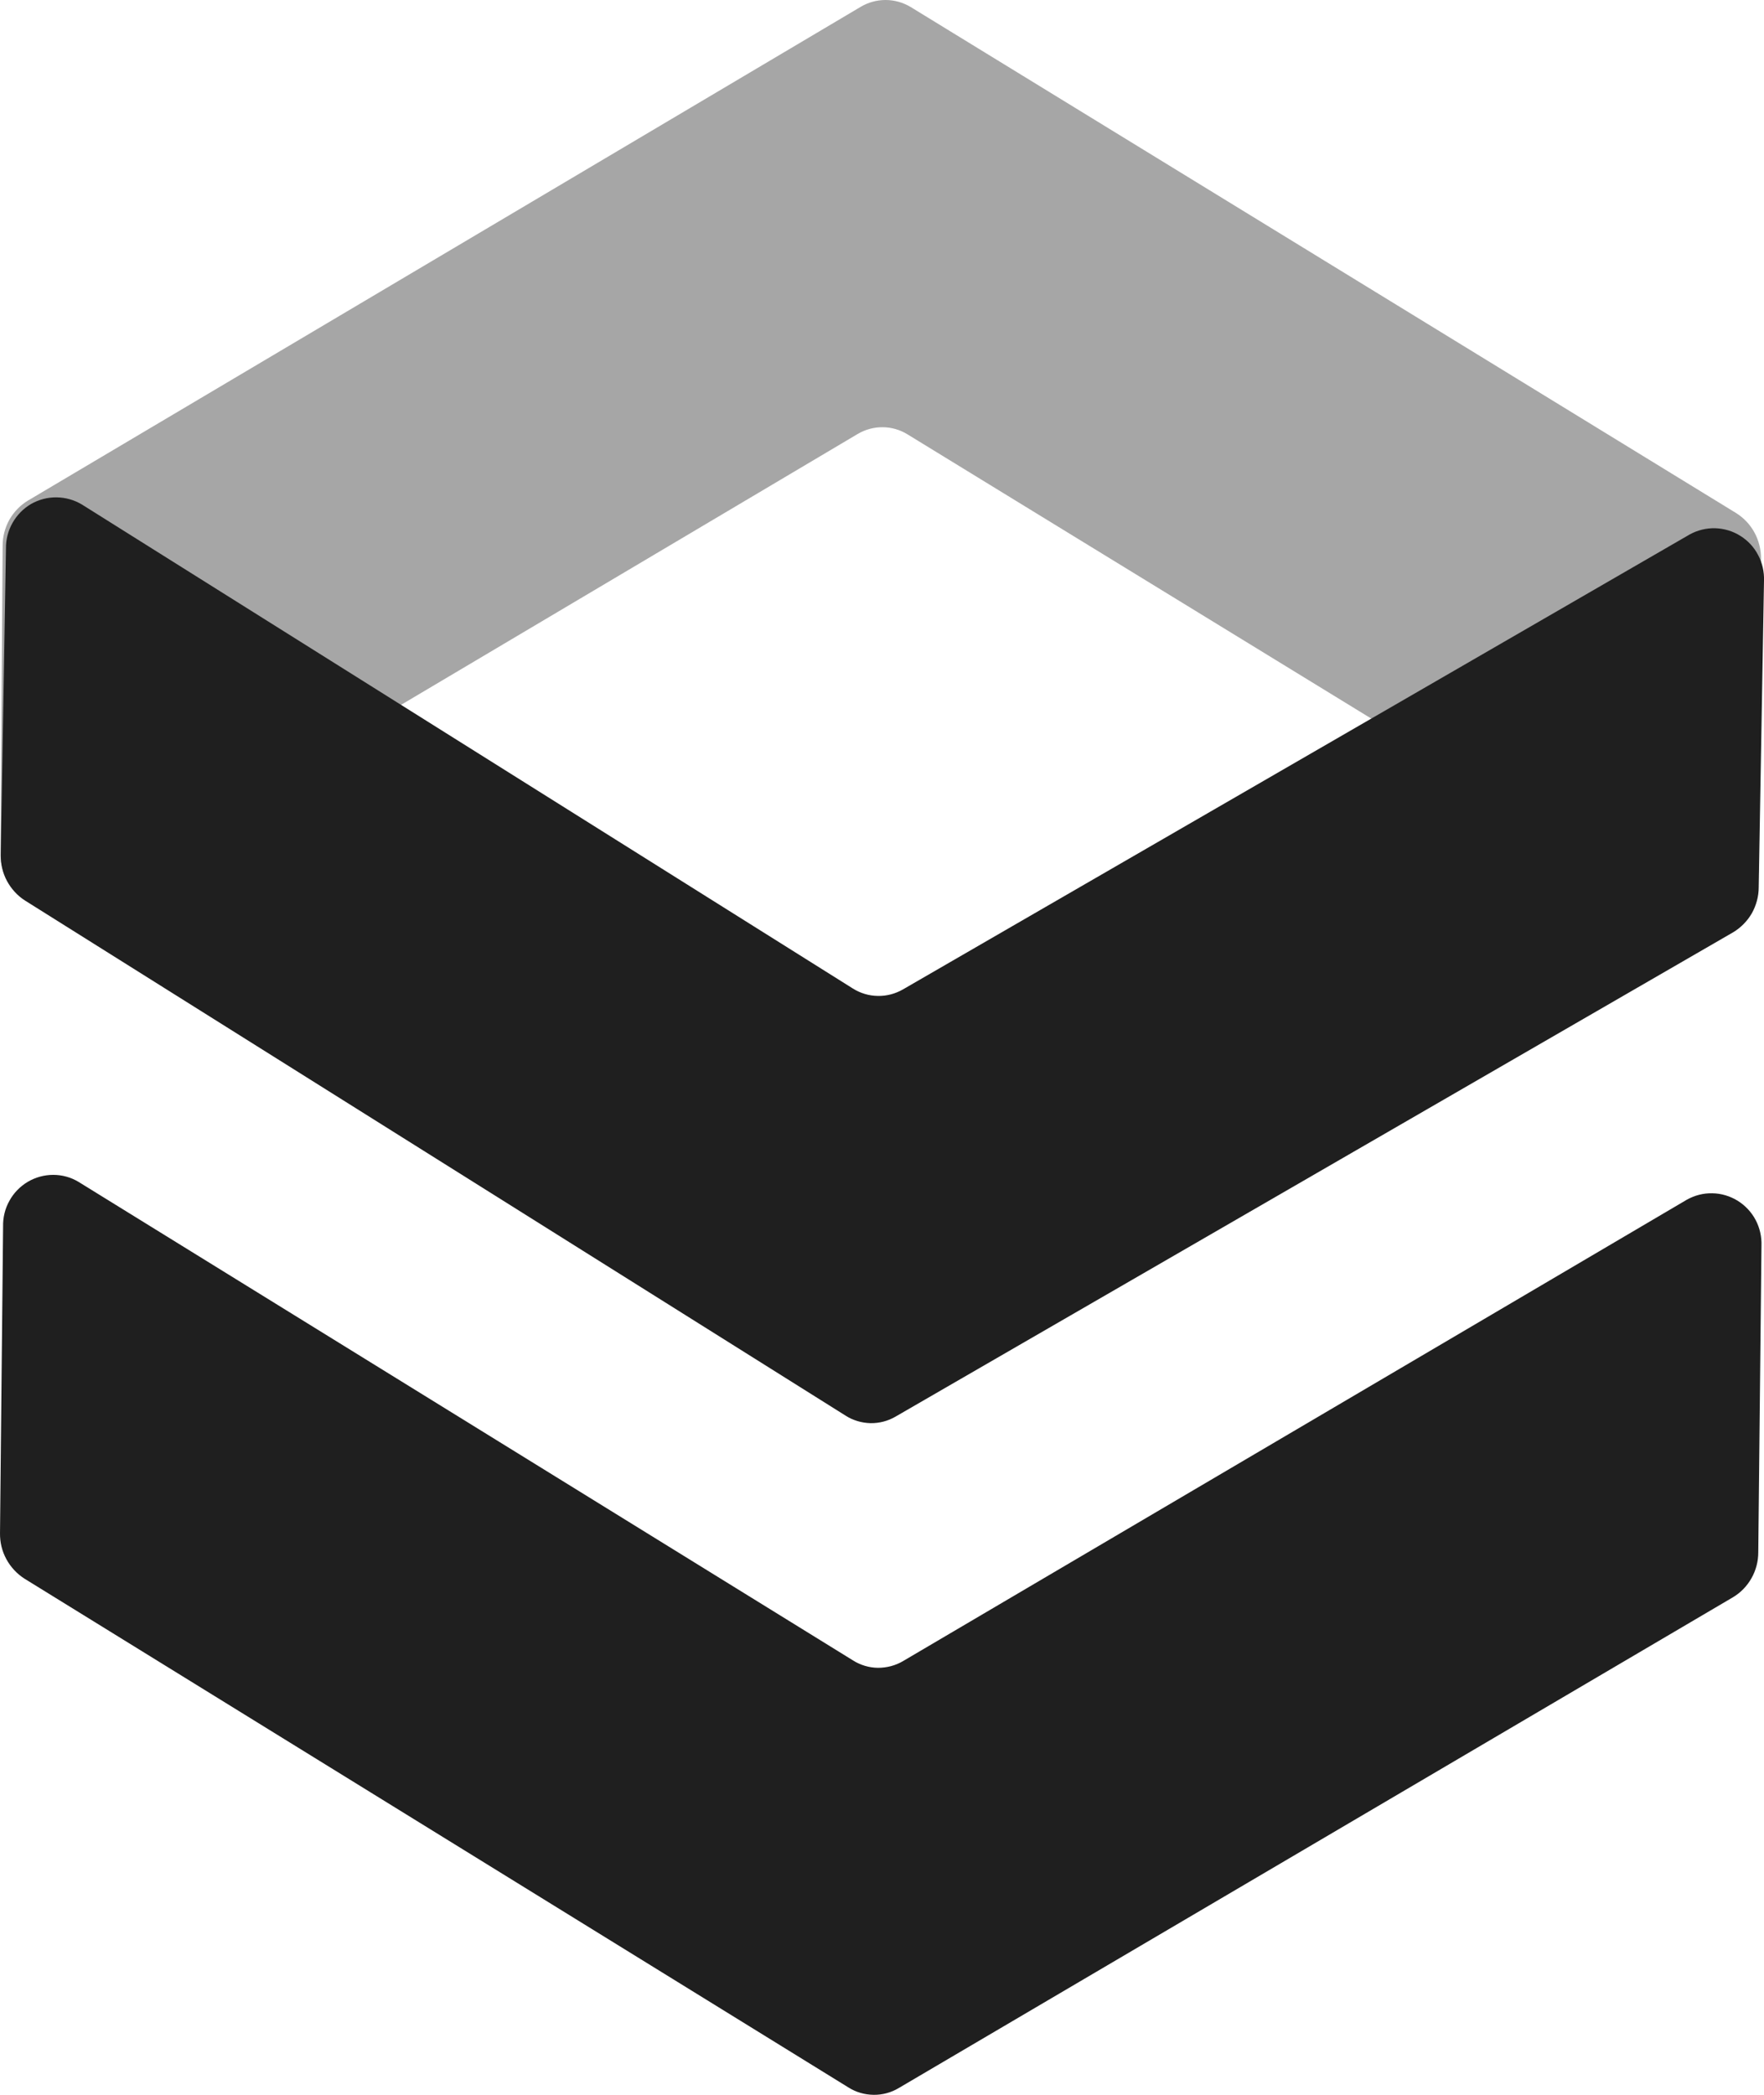 <svg width="16" height="19" viewBox="0 0 16 19" fill="none" xmlns="http://www.w3.org/2000/svg">
<path d="M15.948 14.08L15.977 11.299C15.98 11.218 15.962 11.137 15.924 11.065C15.886 10.993 15.829 10.933 15.76 10.89C15.691 10.848 15.612 10.824 15.531 10.823C15.45 10.821 15.37 10.842 15.299 10.882L8.191 15.066C8.122 15.107 8.043 15.127 7.963 15.127C7.883 15.126 7.805 15.103 7.737 15.06L0.713 10.72C0.644 10.678 0.564 10.656 0.483 10.656C0.401 10.656 0.322 10.678 0.252 10.719C0.182 10.761 0.124 10.82 0.085 10.892C0.045 10.963 0.026 11.044 0.028 11.126L6.8743e-05 13.906C-0.001 13.988 0.018 14.069 0.058 14.142C0.097 14.214 0.154 14.275 0.223 14.319L7.697 18.934C7.765 18.977 7.844 18.999 7.924 19C8.004 19.001 8.082 18.98 8.151 18.939L15.717 14.488C15.788 14.446 15.846 14.386 15.886 14.315C15.927 14.243 15.948 14.162 15.948 14.08Z" fill="#1F1F1F"/>
<path d="M0.024 4.949L0.005 7.729C0.002 7.811 0.021 7.892 0.059 7.963C0.097 8.035 0.154 8.095 0.223 8.138C0.292 8.18 0.372 8.203 0.453 8.205C0.534 8.206 0.614 8.185 0.684 8.145L7.778 3.937C7.847 3.896 7.926 3.874 8.006 3.875C8.086 3.875 8.164 3.898 8.232 3.94L15.27 8.253C15.34 8.294 15.419 8.316 15.501 8.316C15.582 8.315 15.661 8.294 15.731 8.252C15.801 8.211 15.858 8.151 15.898 8.08C15.937 8.008 15.956 7.928 15.954 7.846L15.973 5.066C15.973 4.984 15.953 4.903 15.914 4.831C15.875 4.759 15.818 4.698 15.748 4.654L8.259 0.063C8.19 0.022 8.112 0 8.032 0C7.952 0 7.873 0.022 7.805 0.063L0.254 4.54C0.184 4.582 0.126 4.642 0.085 4.714C0.045 4.786 0.024 4.867 0.024 4.949Z" fill="#A6A6A6"/>
<path d="M15.952 8.048L16 5.268C16.003 5.187 15.985 5.106 15.947 5.035C15.91 4.963 15.854 4.903 15.785 4.86C15.717 4.817 15.639 4.794 15.558 4.791C15.478 4.789 15.398 4.808 15.327 4.847L8.19 8.974C8.12 9.014 8.041 9.035 7.961 9.033C7.881 9.032 7.803 9.008 7.736 8.966L0.743 4.576C0.673 4.534 0.594 4.512 0.513 4.511C0.432 4.51 0.352 4.531 0.282 4.571C0.212 4.612 0.154 4.671 0.114 4.742C0.074 4.812 0.053 4.893 0.054 4.974L0.007 7.754C0.005 7.836 0.024 7.917 0.063 7.99C0.102 8.062 0.158 8.124 0.227 8.168L7.67 12.84C7.737 12.883 7.816 12.906 7.896 12.908C7.976 12.909 8.054 12.889 8.124 12.848L15.72 8.456C15.79 8.414 15.849 8.354 15.89 8.283C15.93 8.211 15.952 8.13 15.952 8.048Z" fill="#1F1F1F"/>
</svg>
